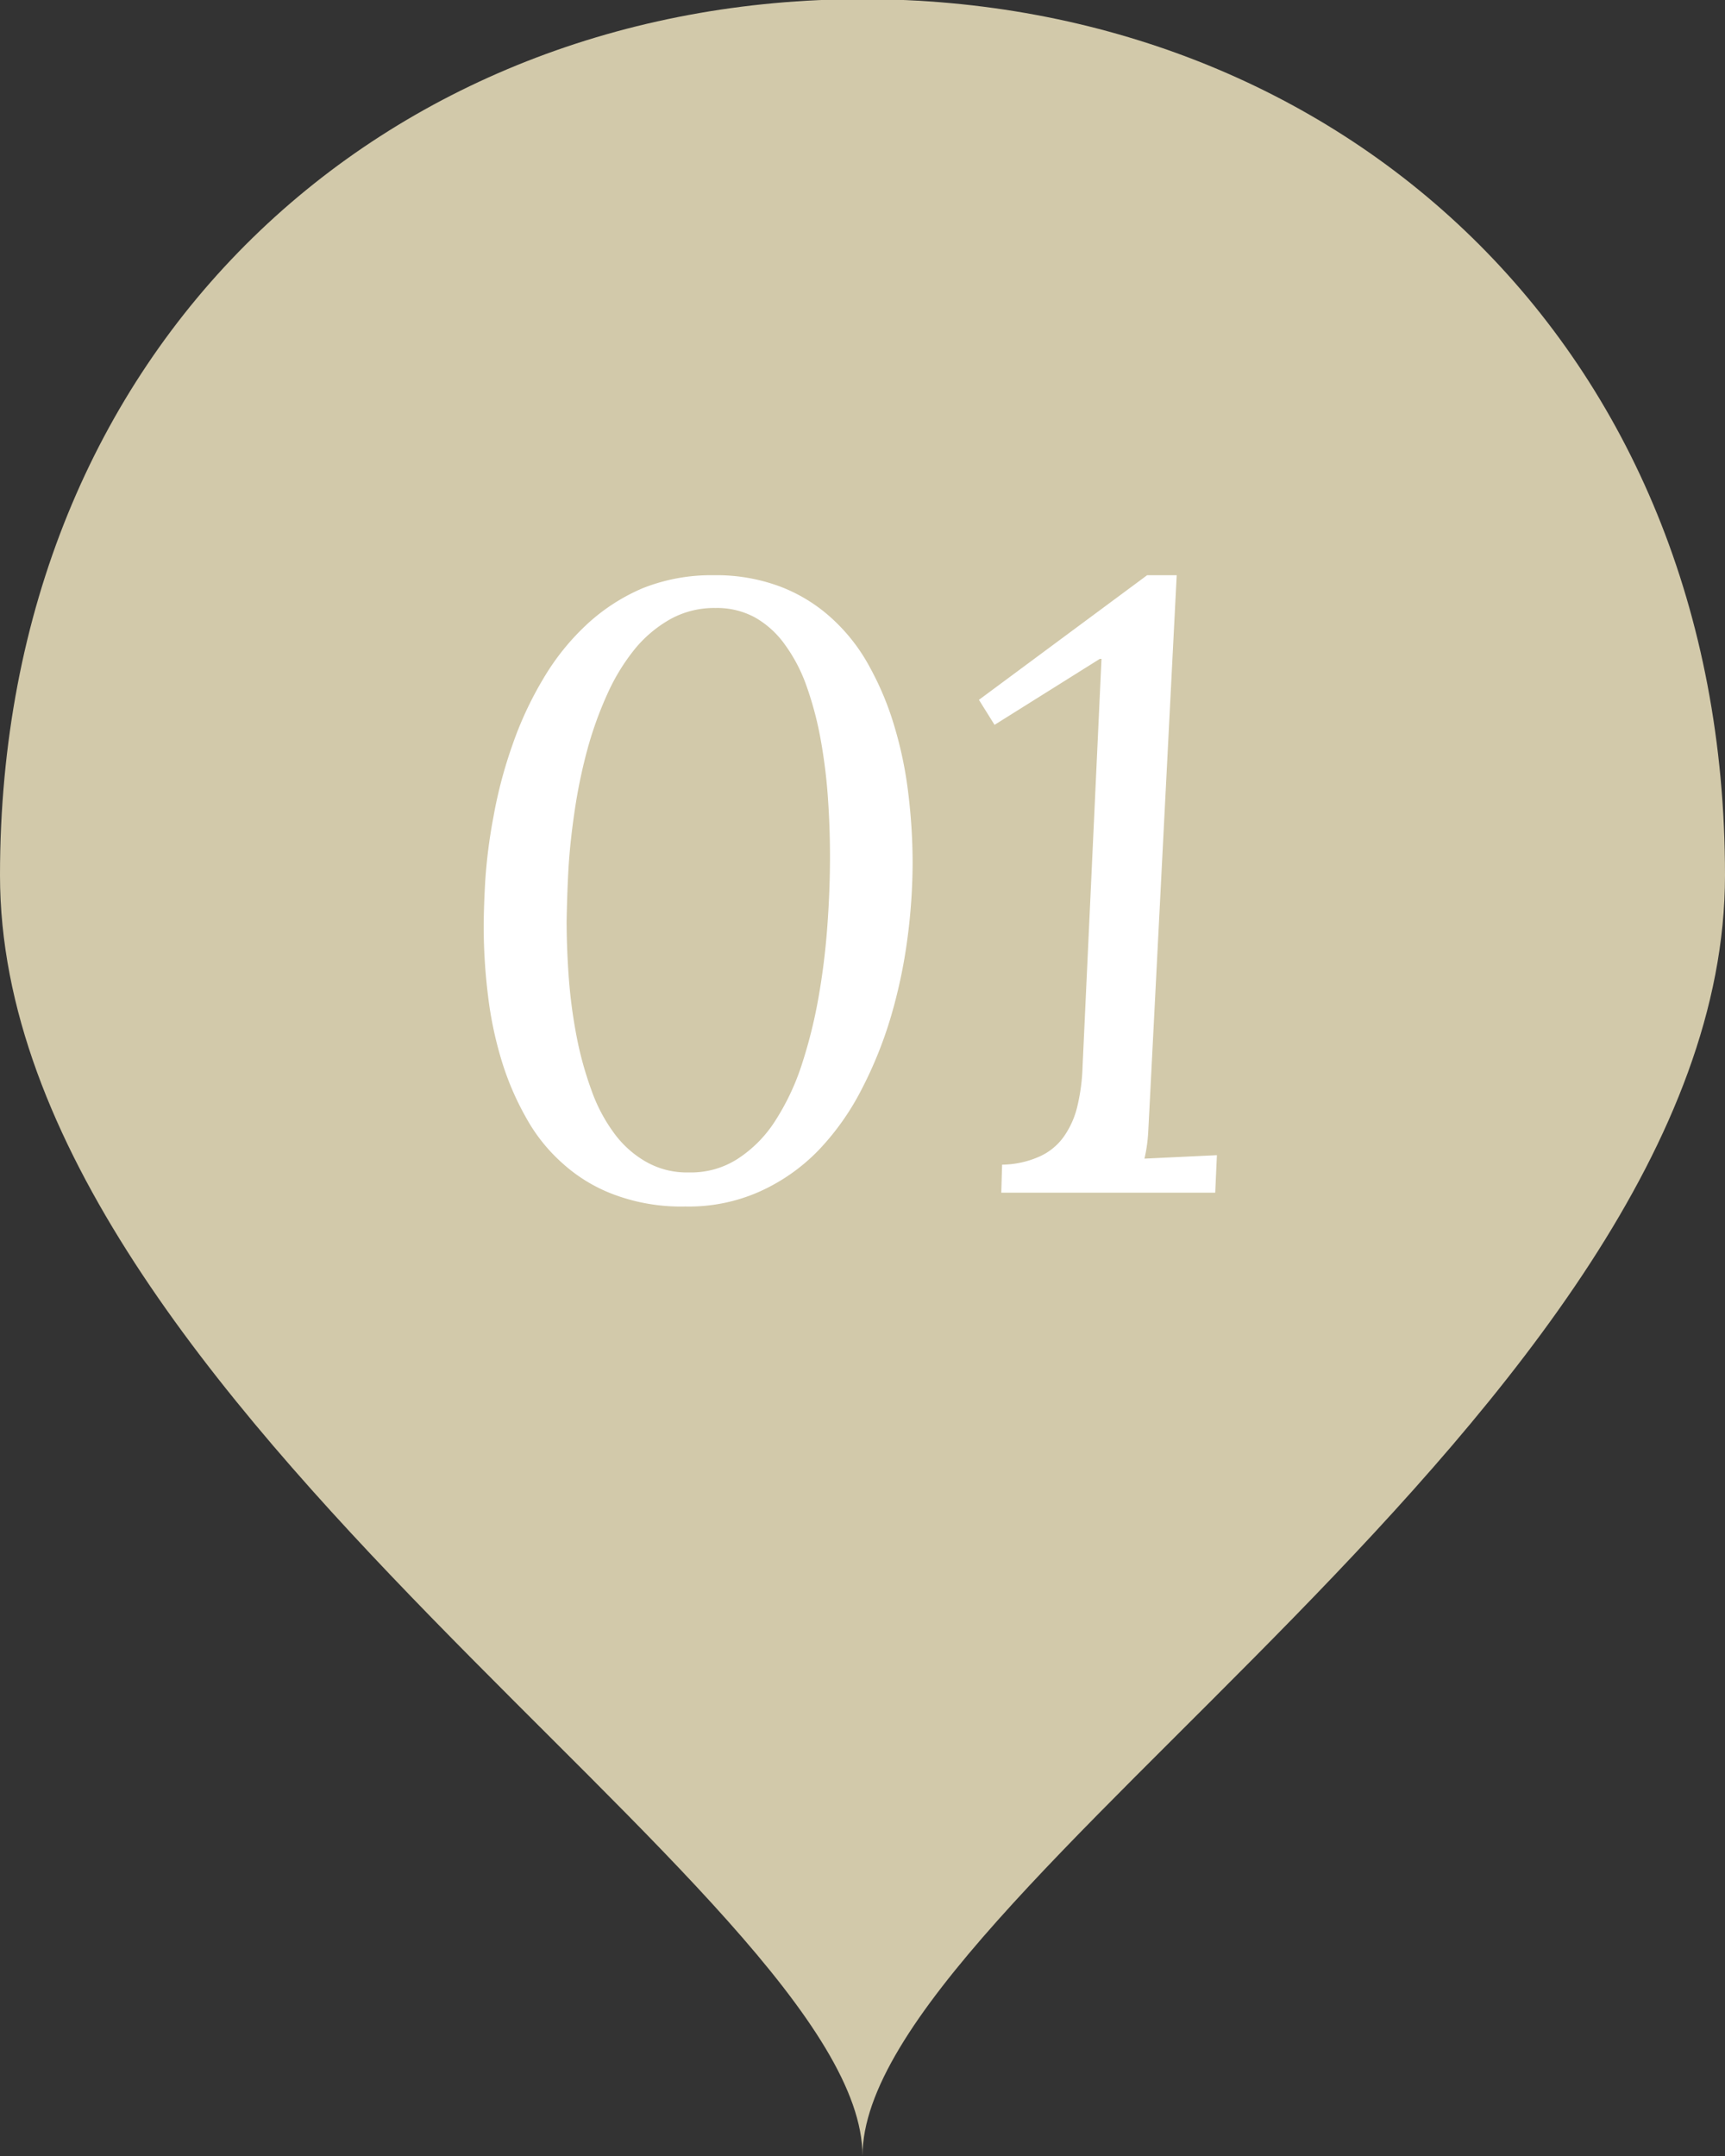 <svg id="num-01" xmlns="http://www.w3.org/2000/svg" width="40" height="50" viewBox="0 0 40 50"><rect x="0" y="0" width="40" height="50" fill="#333333" stroke="none"/><defs><style>.cls-1,.cls-2{fill:#d2c9aa;fill-rule:evenodd}.cls-2{fill:#fff}</style></defs><path id="シェイプ_1" data-name="シェイプ 1" class="cls-1" d="M948 1049.3c0-12.33 8.954-20.32 20-20.32s20 7.99 20 20.32-20 23.66-20 29.7c0-6.03-20-17.38-20-29.7z" transform="translate(-948 -1029)"/><path id="_01" data-name="1" class="cls-2" d="M961.18 1049.18q.035-.63.146-1.38a12.217 12.217 0 0 1 .3-1.44 8.573 8.573 0 0 1 .464-1.28 4.739 4.739 0 0 1 .64-1.04 2.912 2.912 0 0 1 .83-.69 2.1 2.1 0 0 1 1.03-.25 1.84 1.84 0 0 1 .918.22 2.155 2.155 0 0 1 .693.63 3.719 3.719 0 0 1 .494.94 7.812 7.812 0 0 1 .322 1.19 12.413 12.413 0 0 1 .176 1.35c.035.48.053.95.053 1.44 0 .52-.021 1.07-.063 1.63a16.2 16.2 0 0 1-.21 1.67 11.33 11.33 0 0 1-.391 1.55 5.58 5.58 0 0 1-.61 1.28 2.923 2.923 0 0 1-.859.87 1.992 1.992 0 0 1-1.138.32 1.91 1.91 0 0 1-1-.25 2.372 2.372 0 0 1-.742-.67 3.8 3.8 0 0 1-.523-1 8.06 8.06 0 0 1-.337-1.22 11.9 11.9 0 0 1-.181-1.34q-.052-.69-.053-1.35c.007-.37.018-.76.041-1.18zm-1.865 2.9a8.673 8.673 0 0 0 .312 1.5 6.545 6.545 0 0 0 .572 1.34 3.991 3.991 0 0 0 .869 1.08 3.694 3.694 0 0 0 1.215.72 4.442 4.442 0 0 0 1.607.26 4.027 4.027 0 0 0 1.733-.35 4.417 4.417 0 0 0 1.353-.95 5.984 5.984 0 0 0 1-1.41 9.522 9.522 0 0 0 .679-1.68 11.9 11.9 0 0 0 .385-1.81 13.544 13.544 0 0 0 .122-1.78 13.336 13.336 0 0 0-.1-1.6 9.131 9.131 0 0 0-.318-1.54 6.9 6.9 0 0 0-.571-1.38 4.229 4.229 0 0 0-.864-1.12 3.745 3.745 0 0 0-1.2-.75 4.223 4.223 0 0 0-1.562-.27 4.3 4.3 0 0 0-1.641.3 4.48 4.48 0 0 0-1.308.85 5.584 5.584 0 0 0-1 1.25 8.188 8.188 0 0 0-.713 1.53 10.579 10.579 0 0 0-.444 1.68 12.285 12.285 0 0 0-.191 1.51c-.023.42-.034.77-.034 1.06a13.165 13.165 0 0 0 .099 1.56zm15.971-9.74h-.686l-3.9 2.89.362.58 2.441-1.53h.039l-.439 9.45a4.513 4.513 0 0 1-.122.93 2.025 2.025 0 0 1-.313.7 1.382 1.382 0 0 1-.561.46 2.193 2.193 0 0 1-.87.19l-.019.65h4.961l.039-.87-1.68.08a3.531 3.531 0 0 0 .088-.63l.039-.75z" transform="translate(-948 -1029)"/></svg>